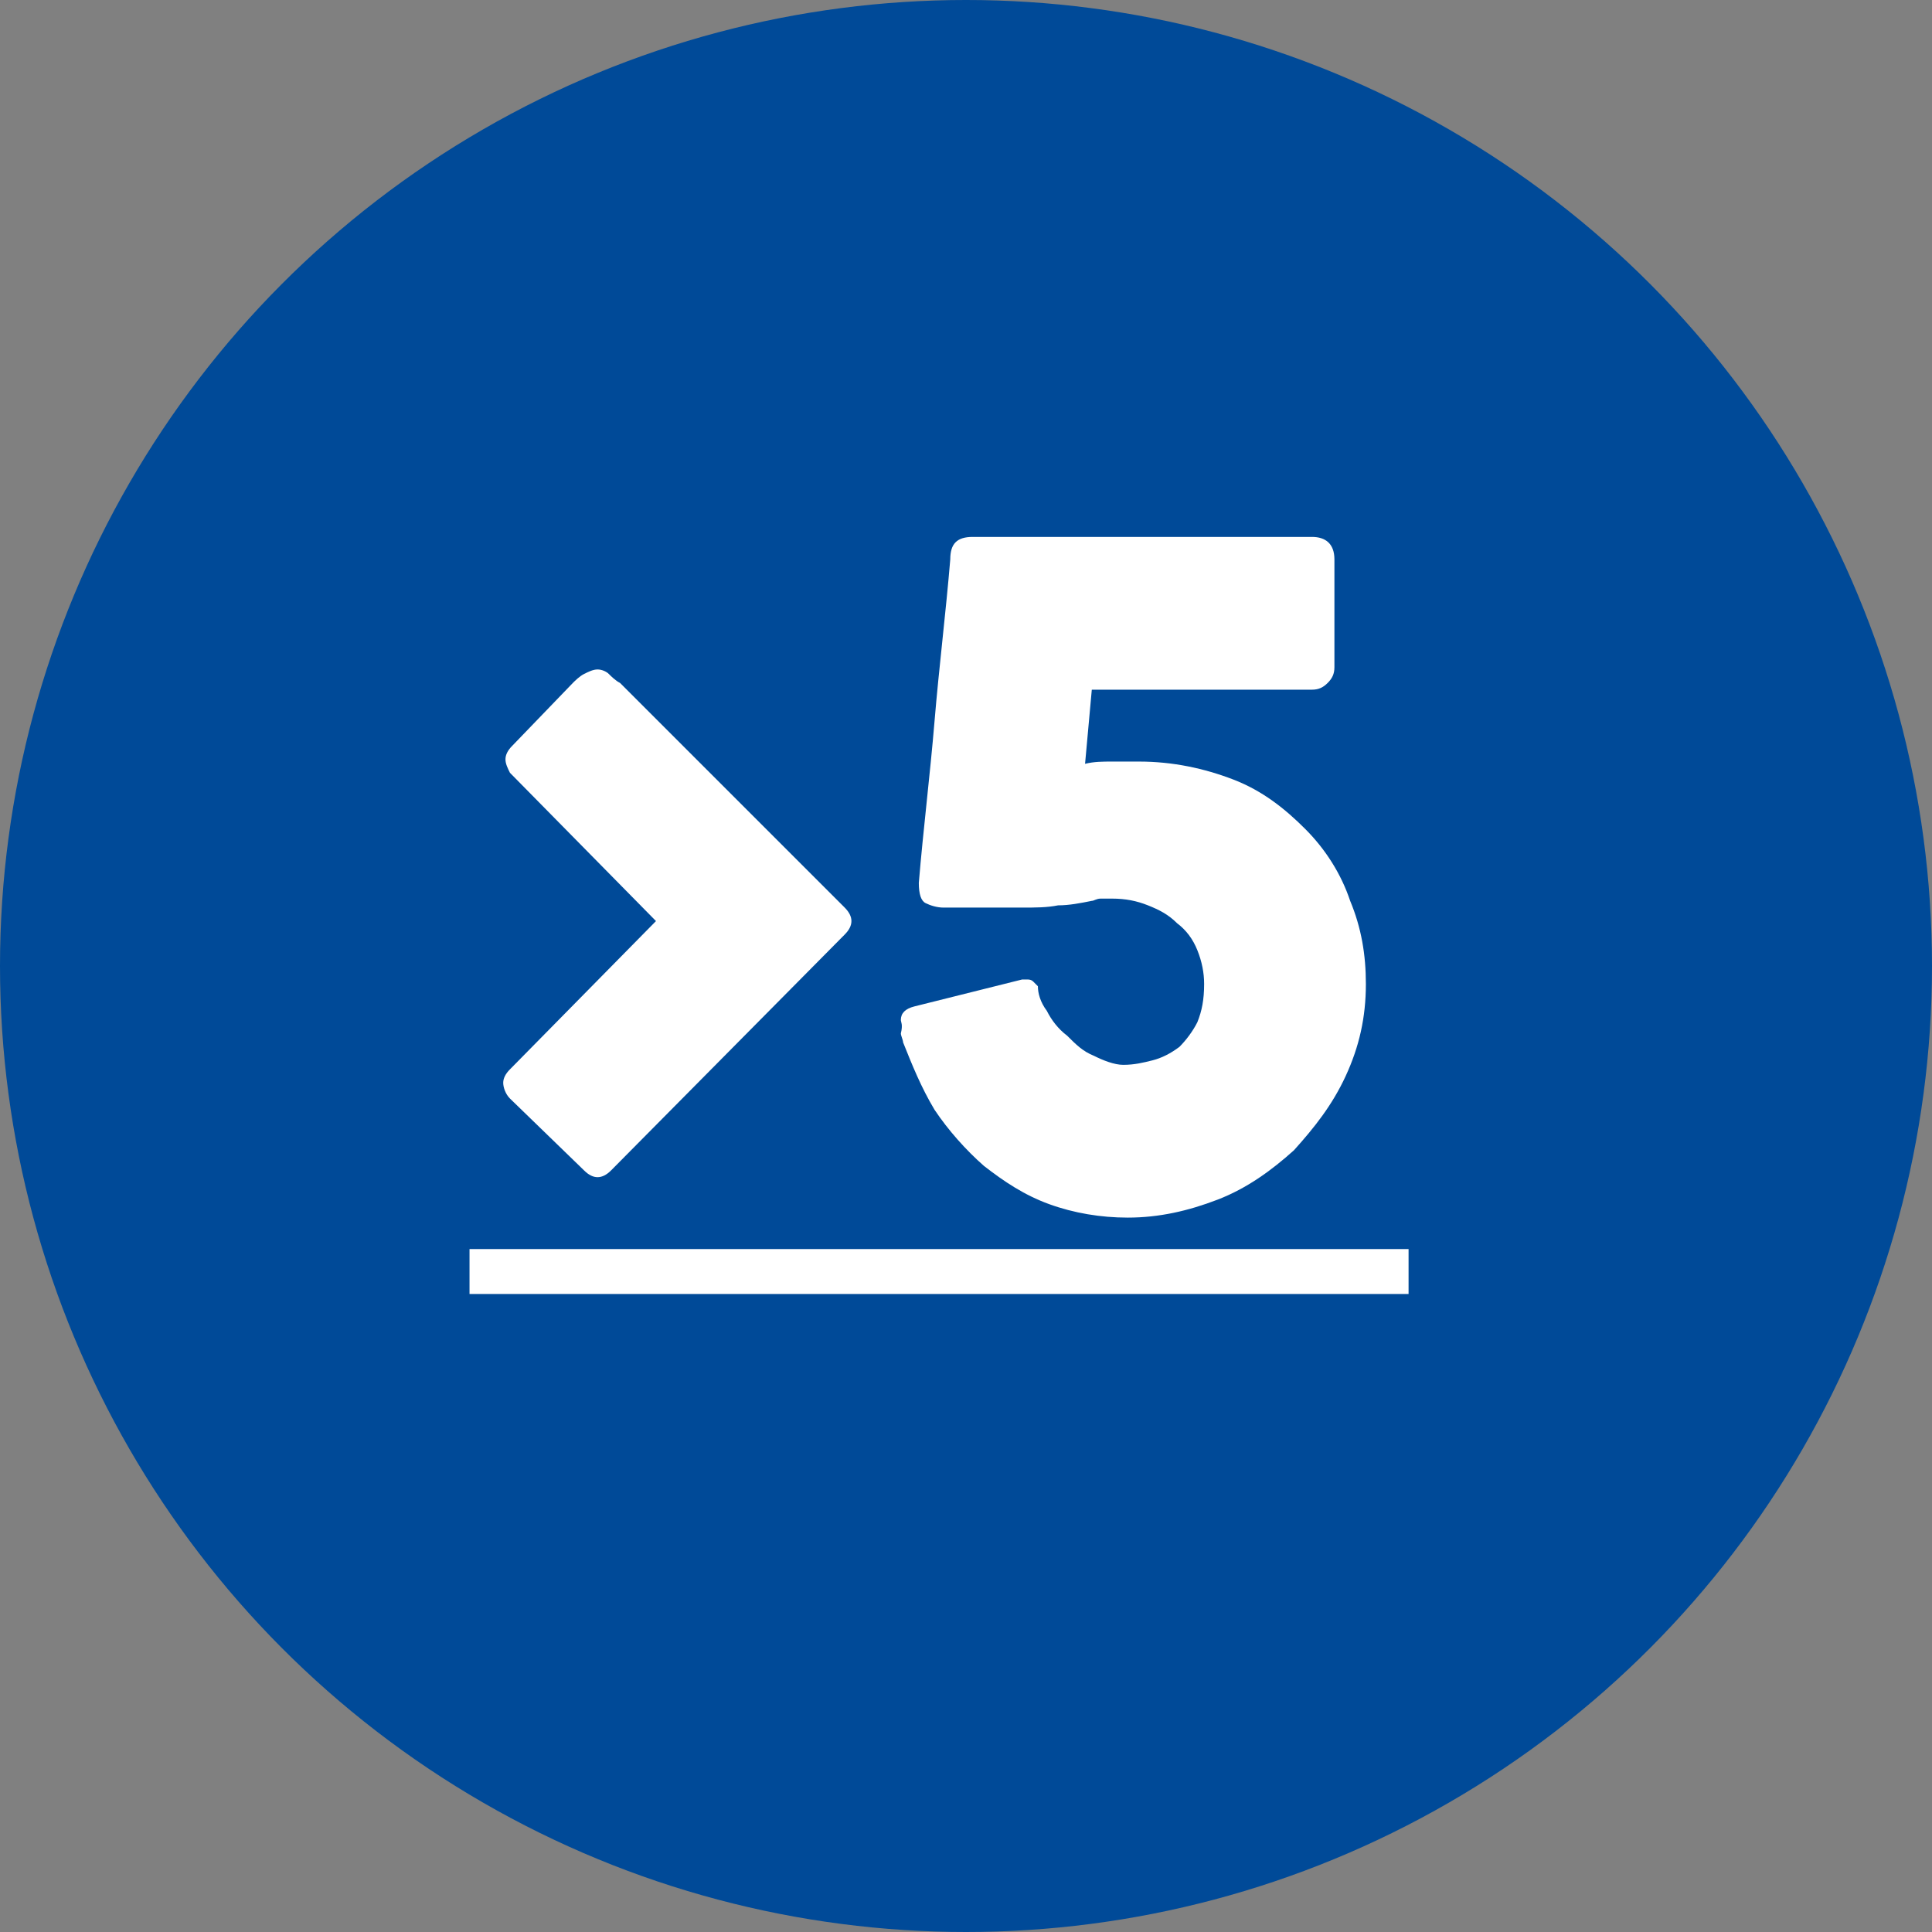 <svg xmlns="http://www.w3.org/2000/svg" xmlns:xlink="http://www.w3.org/1999/xlink" id="Capa_1" x="0px" y="0px" viewBox="0 0 86 86" style="enable-background:new 0 0 86 86;" xml:space="preserve"><rect x="0" y="0" width="86" height="86" fill="#808080" stroke="none"/><style type="text/css">	.st0{fill:#004A98;}	.st1{enable-background:new    ;}	.st2{fill:#FFFFFF;}</style><g id="a"></g><g id="b">	<g id="c">		<circle class="st0" cx="43" cy="43" r="43"></circle>		<g class="st1">			<path class="st2" d="M25.5,30.4c0.1-0.1,0.3-0.3,0.5-0.4c0.2-0.1,0.4-0.2,0.6-0.2c0.2,0,0.4,0.1,0.5,0.2s0.3,0.3,0.5,0.4l10,10    c0.2,0.2,0.3,0.4,0.3,0.6c0,0.2-0.1,0.4-0.3,0.6L27.2,52.1c-0.2,0.2-0.4,0.3-0.6,0.3c-0.2,0-0.4-0.1-0.6-0.3l-3.3-3.2    c-0.2-0.2-0.3-0.5-0.3-0.7c0-0.2,0.1-0.4,0.3-0.6l6.5-6.6l-6.5-6.6c-0.1-0.2-0.2-0.4-0.2-0.6c0-0.2,0.1-0.4,0.3-0.6L25.5,30.4z"></path>			<path class="st2" d="M40.1,45.4c0-0.3,0.2-0.5,0.6-0.6l4.8-1.2c0,0,0.1,0,0.2,0c0.1,0,0.2,0,0.3,0.1c0.1,0.1,0.1,0.1,0.2,0.2    c0,0.3,0.1,0.7,0.4,1.1c0.2,0.4,0.5,0.8,0.9,1.1c0.4,0.4,0.7,0.7,1.2,0.9c0.4,0.2,0.9,0.4,1.3,0.4c0.5,0,0.9-0.1,1.3-0.2    s0.8-0.3,1.2-0.6c0.3-0.3,0.6-0.7,0.8-1.1c0.2-0.5,0.3-1,0.3-1.7c0-0.5-0.1-1-0.3-1.5c-0.2-0.5-0.5-0.9-0.9-1.2    c-0.4-0.4-0.8-0.6-1.3-0.8s-1-0.3-1.6-0.3c-0.2,0-0.4,0-0.5,0c-0.2,0-0.3,0.1-0.4,0.1c-0.5,0.1-1,0.2-1.5,0.2    c-0.5,0.1-1,0.1-1.6,0.1h-3.5c-0.3,0-0.6-0.1-0.8-0.2c-0.2-0.1-0.3-0.4-0.3-0.9c0.2-2.4,0.5-4.8,0.7-7.2c0.2-2.4,0.5-4.8,0.7-7.2    c0-0.7,0.3-1,1-1h13.3c0,0,0.1,0,0.1,0c0,0,0.1,0,0.1,0h1.6c0.6,0,1,0.3,1,1c0,0.8,0,1.6,0,2.4s0,1.6,0,2.4    c0,0.3-0.1,0.5-0.3,0.7c-0.2,0.2-0.4,0.3-0.7,0.3h-9.8L48.3,34c0.4-0.1,0.8-0.1,1.2-0.1s0.8,0,1.2,0c1.5,0,2.9,0.3,4.2,0.8    s2.3,1.3,3.2,2.2c0.9,0.9,1.6,2,2,3.2c0.5,1.2,0.7,2.4,0.7,3.7c0,1.5-0.3,2.8-0.9,4.1c-0.6,1.3-1.4,2.3-2.3,3.3    c-1,0.9-2.1,1.7-3.4,2.2c-1.3,0.5-2.6,0.8-4,0.8v0c-1.2,0-2.4-0.2-3.5-0.6c-1.1-0.4-2-1-2.9-1.7c-0.8-0.7-1.6-1.6-2.2-2.5    c-0.6-1-1-2-1.4-3c0-0.1-0.1-0.3-0.1-0.4C40.2,45.6,40.1,45.5,40.1,45.4z"></path>			<path class="st2" d="M20.9,57.6v-2h41.8v2H20.9z"></path>		</g>	</g></g></svg>